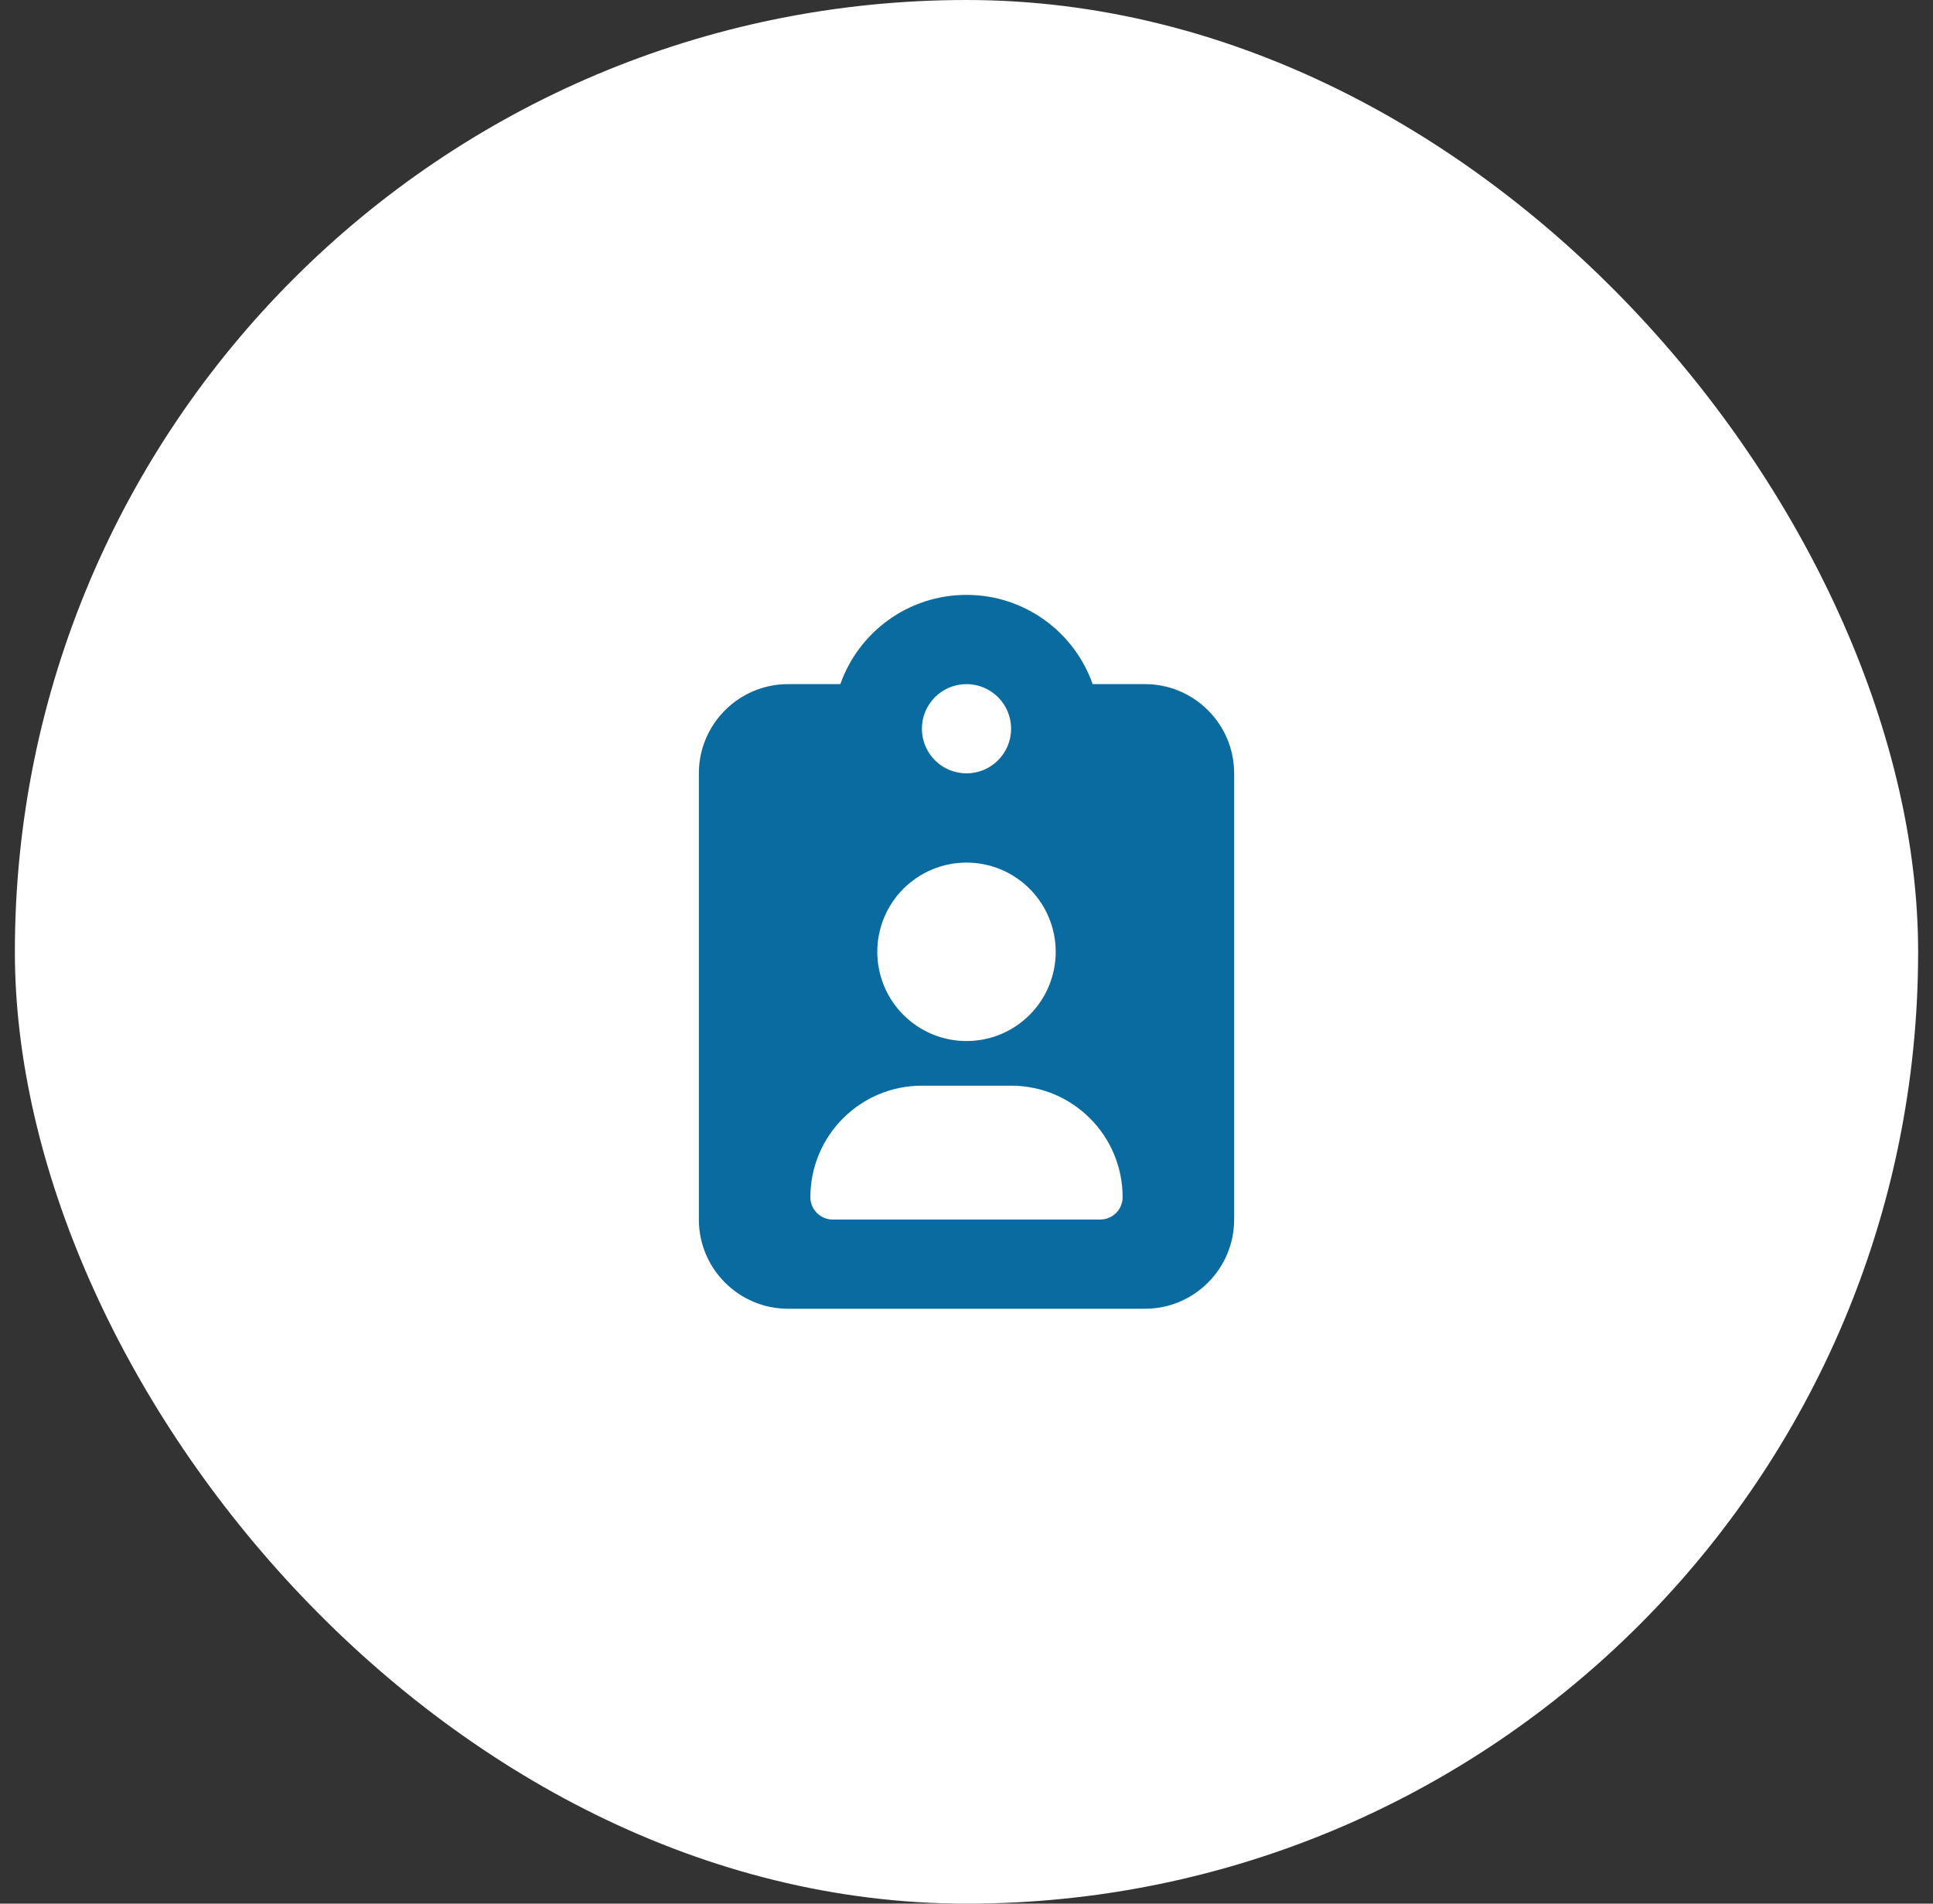 <svg width="65" height="64" viewBox="0 0 65 64" fill="none" xmlns="http://www.w3.org/2000/svg">
<rect x="0" y="0" width="65" height="64" fill="#333333" stroke="none"/>
<rect x="0.5" width="64" height="64" rx="32" fill="white"/>
<g clip-path="url(#clip0_2030_618)">
<path d="M32.5 20C30.541 20 28.872 21.252 28.258 23H26.5C24.845 23 23.5 24.345 23.5 26V41C23.5 42.655 24.845 44 26.5 44H38.5C40.155 44 41.5 42.655 41.5 41V26C41.5 24.345 40.155 23 38.5 23H36.742C36.128 21.252 34.459 20 32.5 20ZM32.5 23C32.898 23 33.279 23.158 33.561 23.439C33.842 23.721 34 24.102 34 24.5C34 24.898 33.842 25.279 33.561 25.561C33.279 25.842 32.898 26 32.5 26C32.102 26 31.721 25.842 31.439 25.561C31.158 25.279 31 24.898 31 24.5C31 24.102 31.158 23.721 31.439 23.439C31.721 23.158 32.102 23 32.5 23ZM29.5 32C29.5 31.204 29.816 30.441 30.379 29.879C30.941 29.316 31.704 29 32.5 29C33.296 29 34.059 29.316 34.621 29.879C35.184 30.441 35.5 31.204 35.5 32C35.5 32.796 35.184 33.559 34.621 34.121C34.059 34.684 33.296 35 32.5 35C31.704 35 30.941 34.684 30.379 34.121C29.816 33.559 29.5 32.796 29.5 32ZM27.25 40.25C27.25 38.178 28.928 36.5 31 36.5H34C36.072 36.5 37.75 38.178 37.75 40.25C37.75 40.663 37.413 41 37 41H28C27.587 41 27.25 40.663 27.25 40.25Z" fill="#096B9F"/>
</g>
<defs>
<clipPath id="clip0_2030_618">
<rect width="18" height="24" fill="white" transform="translate(23.5 20)"/>
</clipPath>
</defs>
</svg>

